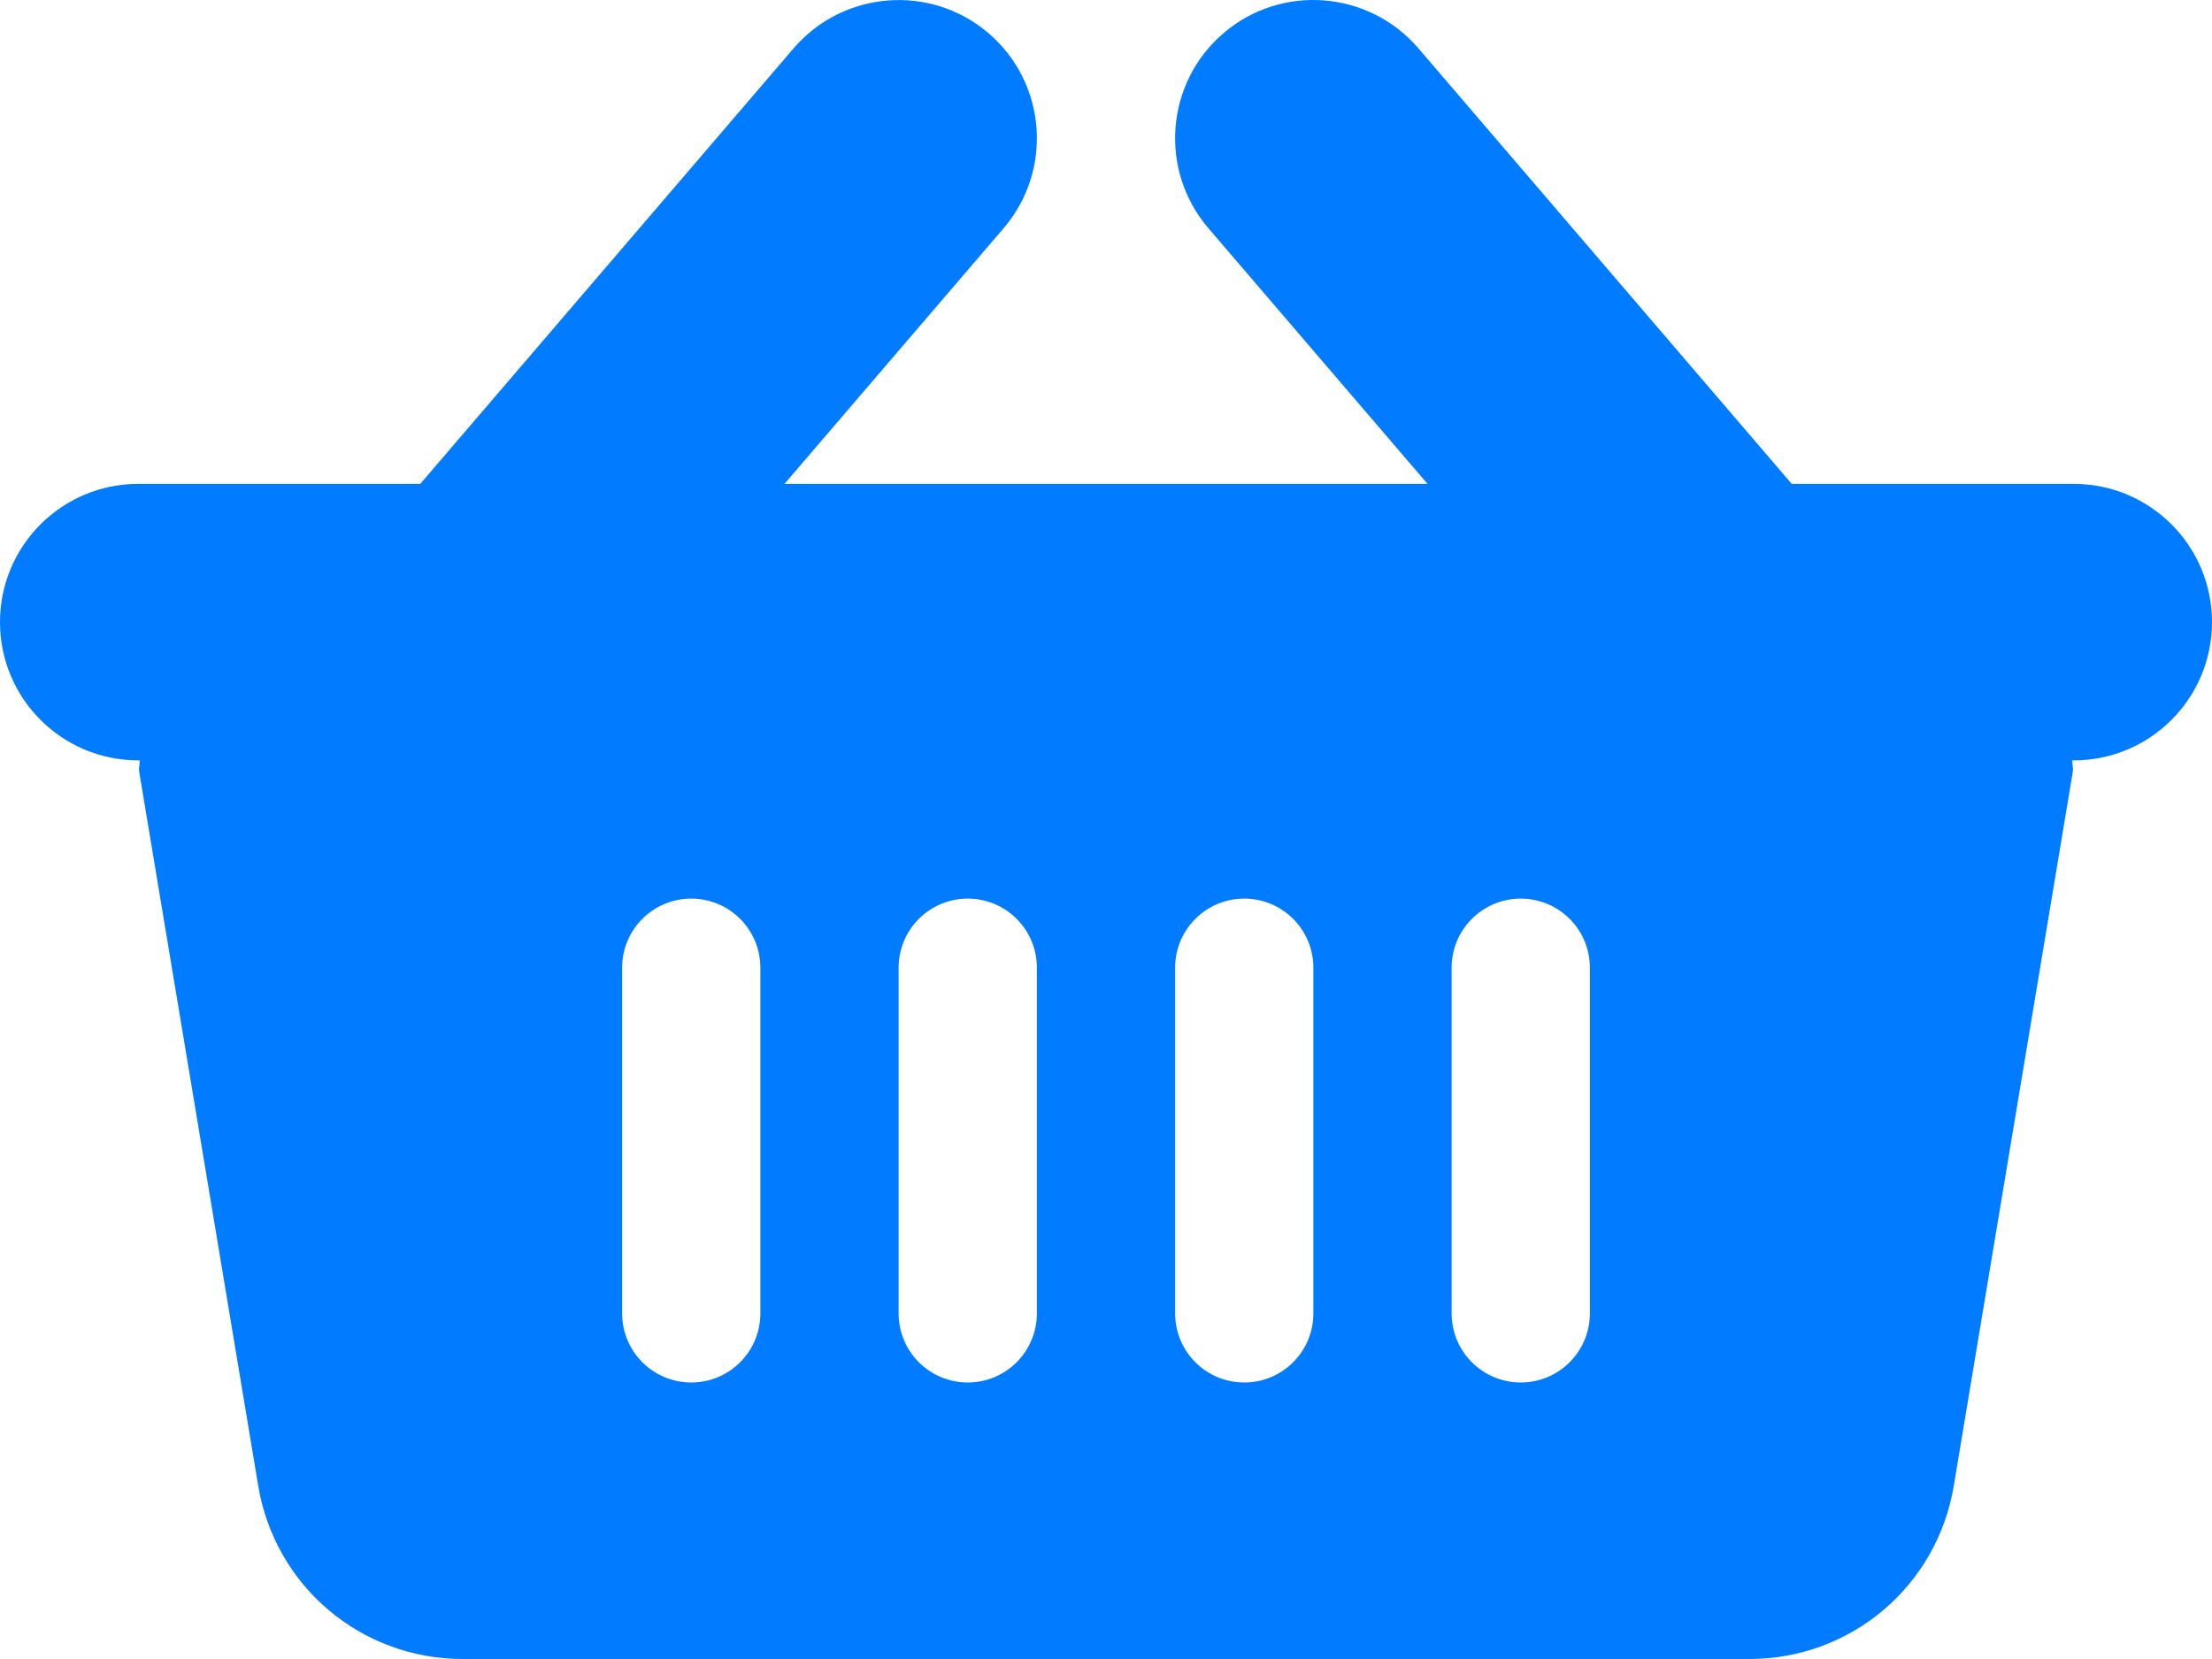 <?xml version="1.0" encoding="UTF-8"?>
<svg width="512px" height="384px" viewBox="0 0 512 384" version="1.1" xmlns="http://www.w3.org/2000/svg" xmlns:xlink="http://www.w3.org/1999/xlink">
    <title>Shape</title>
    <g id="Page-1" stroke="none" stroke-width="1" fill="none" fill-rule="evenodd">
        <path d="M480,111.999 L414.719,111.999 L328.297,11.17 C316.781,-2.236 296.563,-3.799 283.172,7.701 C269.75,19.201 268.203,39.405 279.703,52.827 L330.422,112 L181.578,112 L232.297,52.827 C243.797,39.405 242.25,19.202 228.828,7.702 C215.437,-3.782 195.219,-2.219 183.703,11.171 L97.281,111.999 L32,111.999 C14.328,111.999 0,126.327 0,143.999 C0,161.671 14.328,175.999 32,175.999 L32.352,175.999 C32.352,176.999 32.071,177.74 32.219,178.623 L59.766,343.889 C63.625,367.123 83.532,383.999 107.11,383.999 L404.891,383.999 C428.469,383.999 448.375,367.123 452.235,343.889 L479.782,178.624 C479.93,177.741 479.649,177 479.649,176 L480,176 C497.672,176 512,161.672 512,144 C512,126.328 497.672,111.999 480,111.999 Z M176,303.997 C176,312.841 168.844,319.997 160,319.997 C151.156,319.997 144,312.841 144,303.997 L144,223.997 C144,215.153 151.156,207.997 160,207.997 C168.844,207.997 176,215.153 176,223.997 L176,303.997 Z M240,303.997 C240,312.841 232.844,319.997 224,319.997 C215.156,319.997 208,312.841 208,303.997 L208,223.997 C208,215.153 215.156,207.997 224,207.997 C232.844,207.997 240,215.153 240,223.997 L240,303.997 Z M304,303.997 C304,312.841 296.844,319.997 288,319.997 C279.156,319.997 272,312.841 272,303.997 L272,223.997 C272,215.153 279.156,207.997 288,207.997 C296.844,207.997 304,215.153 304,223.997 L304,303.997 Z M368,303.997 C368,312.841 360.844,319.997 352,319.997 C343.156,319.997 336,312.841 336,303.997 L336,223.997 C336,215.153 343.156,207.997 352,207.997 C360.844,207.997 368,215.153 368,223.997 L368,303.997 Z" id="Shape" fill="#017BFF" fill-rule="nonzero"></path>
    </g>
</svg>